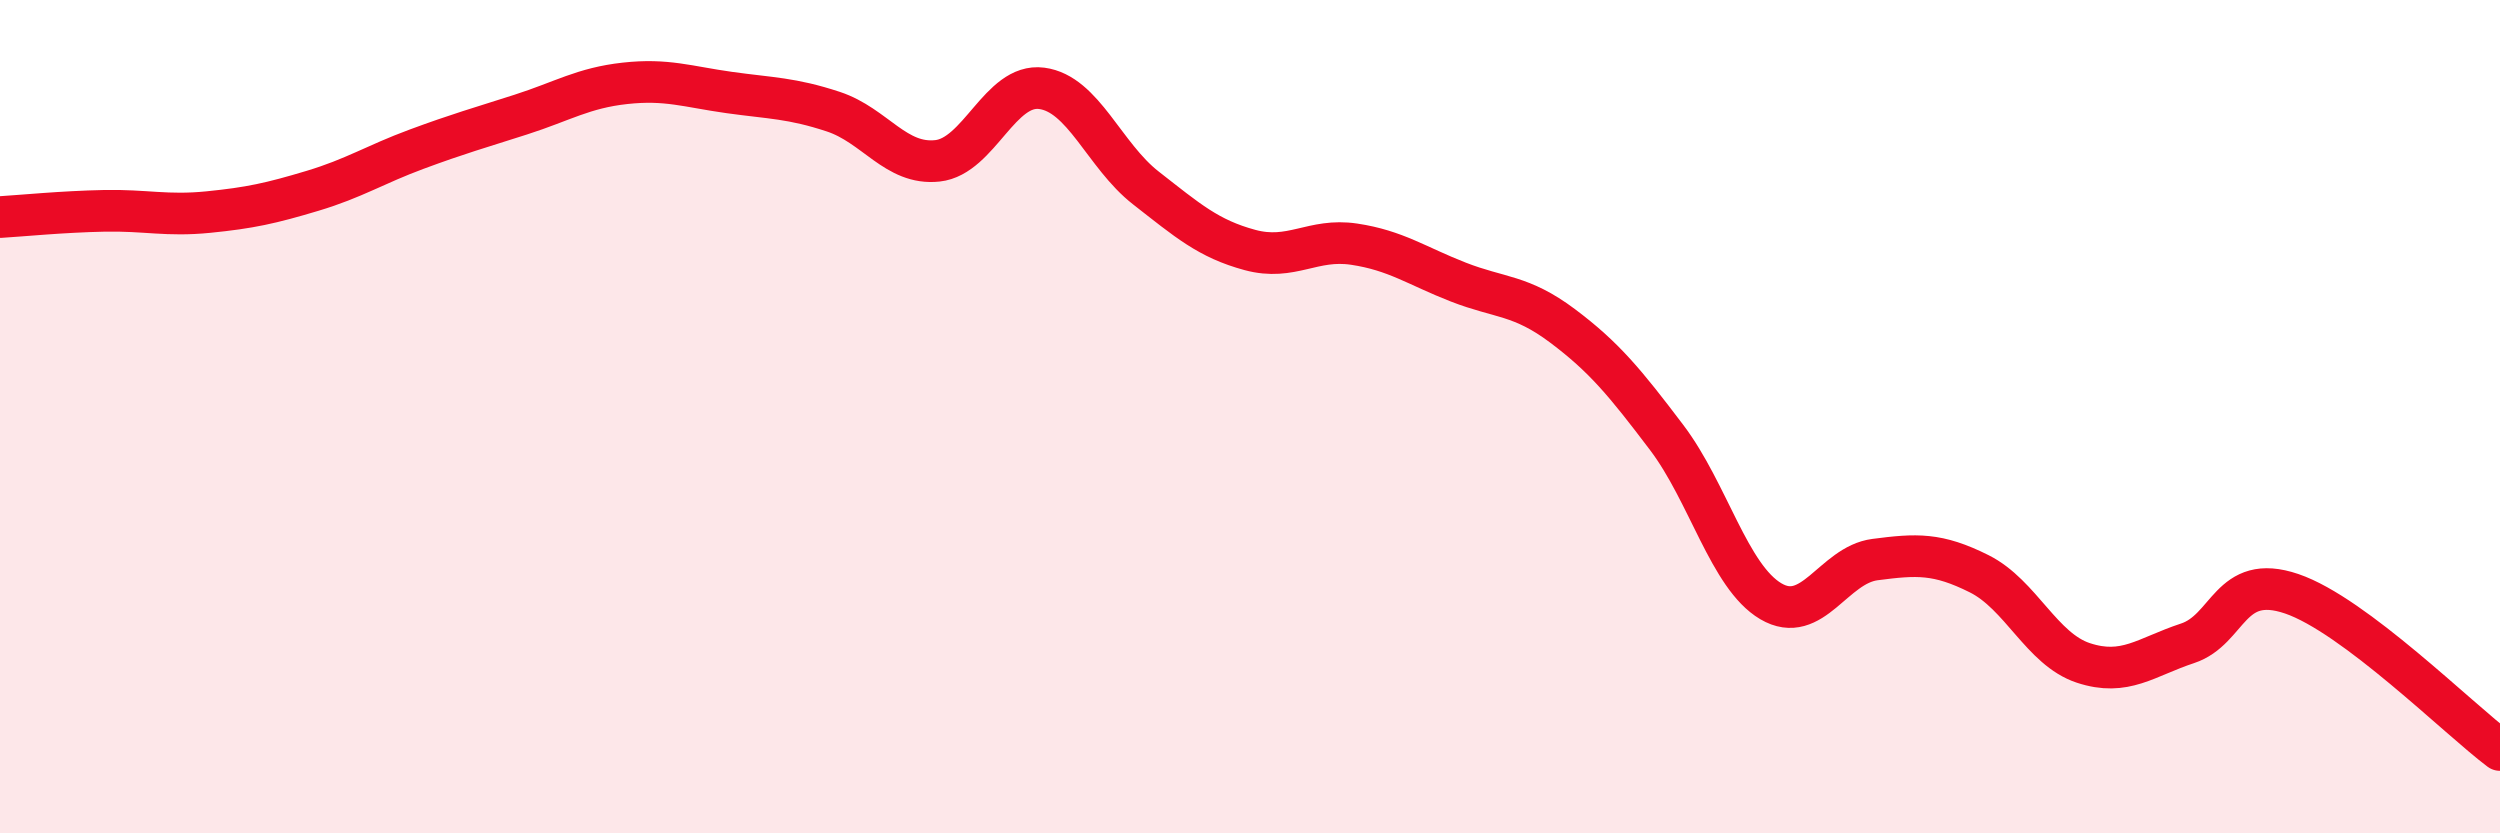 
    <svg width="60" height="20" viewBox="0 0 60 20" xmlns="http://www.w3.org/2000/svg">
      <path
        d="M 0,5.21 C 0.5,5.18 1.5,5.08 2.5,5.06 C 3.5,5.04 4,5.19 5,5.09 C 6,4.99 6.5,4.88 7.5,4.58 C 8.5,4.28 9,3.95 10,3.58 C 11,3.21 11.5,3.07 12.5,2.75 C 13.5,2.43 14,2.11 15,2 C 16,1.89 16.5,2.08 17.5,2.22 C 18.5,2.36 19,2.35 20,2.68 C 21,3.01 21.5,3.97 22.5,3.86 C 23.5,3.75 24,1.99 25,2.12 C 26,2.25 26.5,3.73 27.5,4.51 C 28.5,5.29 29,5.73 30,6 C 31,6.27 31.5,5.71 32.5,5.86 C 33.5,6.01 34,6.38 35,6.77 C 36,7.16 36.5,7.07 37.5,7.82 C 38.5,8.57 39,9.18 40,10.5 C 41,11.82 41.5,13.84 42.5,14.43 C 43.5,15.02 44,13.56 45,13.43 C 46,13.3 46.5,13.27 47.5,13.77 C 48.5,14.27 49,15.58 50,15.91 C 51,16.24 51.5,15.77 52.5,15.44 C 53.5,15.11 53.5,13.74 55,14.25 C 56.5,14.76 59,17.25 60,18L60 20L0 20Z"
        fill="#EB0A25"
        opacity="0.1"
        stroke-linecap="round"
        stroke-linejoin="round"
      />
      <path
        d="M 0,5.21 C 0.5,5.18 1.5,5.08 2.5,5.06 C 3.5,5.04 4,5.19 5,5.09 C 6,4.99 6.5,4.88 7.5,4.58 C 8.5,4.28 9,3.95 10,3.58 C 11,3.21 11.5,3.07 12.5,2.75 C 13.5,2.43 14,2.11 15,2 C 16,1.89 16.5,2.08 17.5,2.22 C 18.5,2.36 19,2.35 20,2.68 C 21,3.01 21.5,3.97 22.5,3.86 C 23.5,3.75 24,1.99 25,2.12 C 26,2.25 26.5,3.73 27.5,4.51 C 28.5,5.29 29,5.73 30,6 C 31,6.27 31.5,5.71 32.5,5.86 C 33.5,6.01 34,6.38 35,6.77 C 36,7.16 36.5,7.07 37.5,7.82 C 38.5,8.57 39,9.18 40,10.5 C 41,11.82 41.5,13.84 42.5,14.43 C 43.5,15.02 44,13.56 45,13.43 C 46,13.3 46.5,13.27 47.5,13.77 C 48.5,14.27 49,15.58 50,15.91 C 51,16.24 51.5,15.77 52.5,15.44 C 53.5,15.11 53.5,13.74 55,14.25 C 56.5,14.76 59,17.25 60,18"
        stroke="#EB0A25"
        stroke-width="1"
        fill="none"
        stroke-linecap="round"
        stroke-linejoin="round"
      />
    </svg>
  